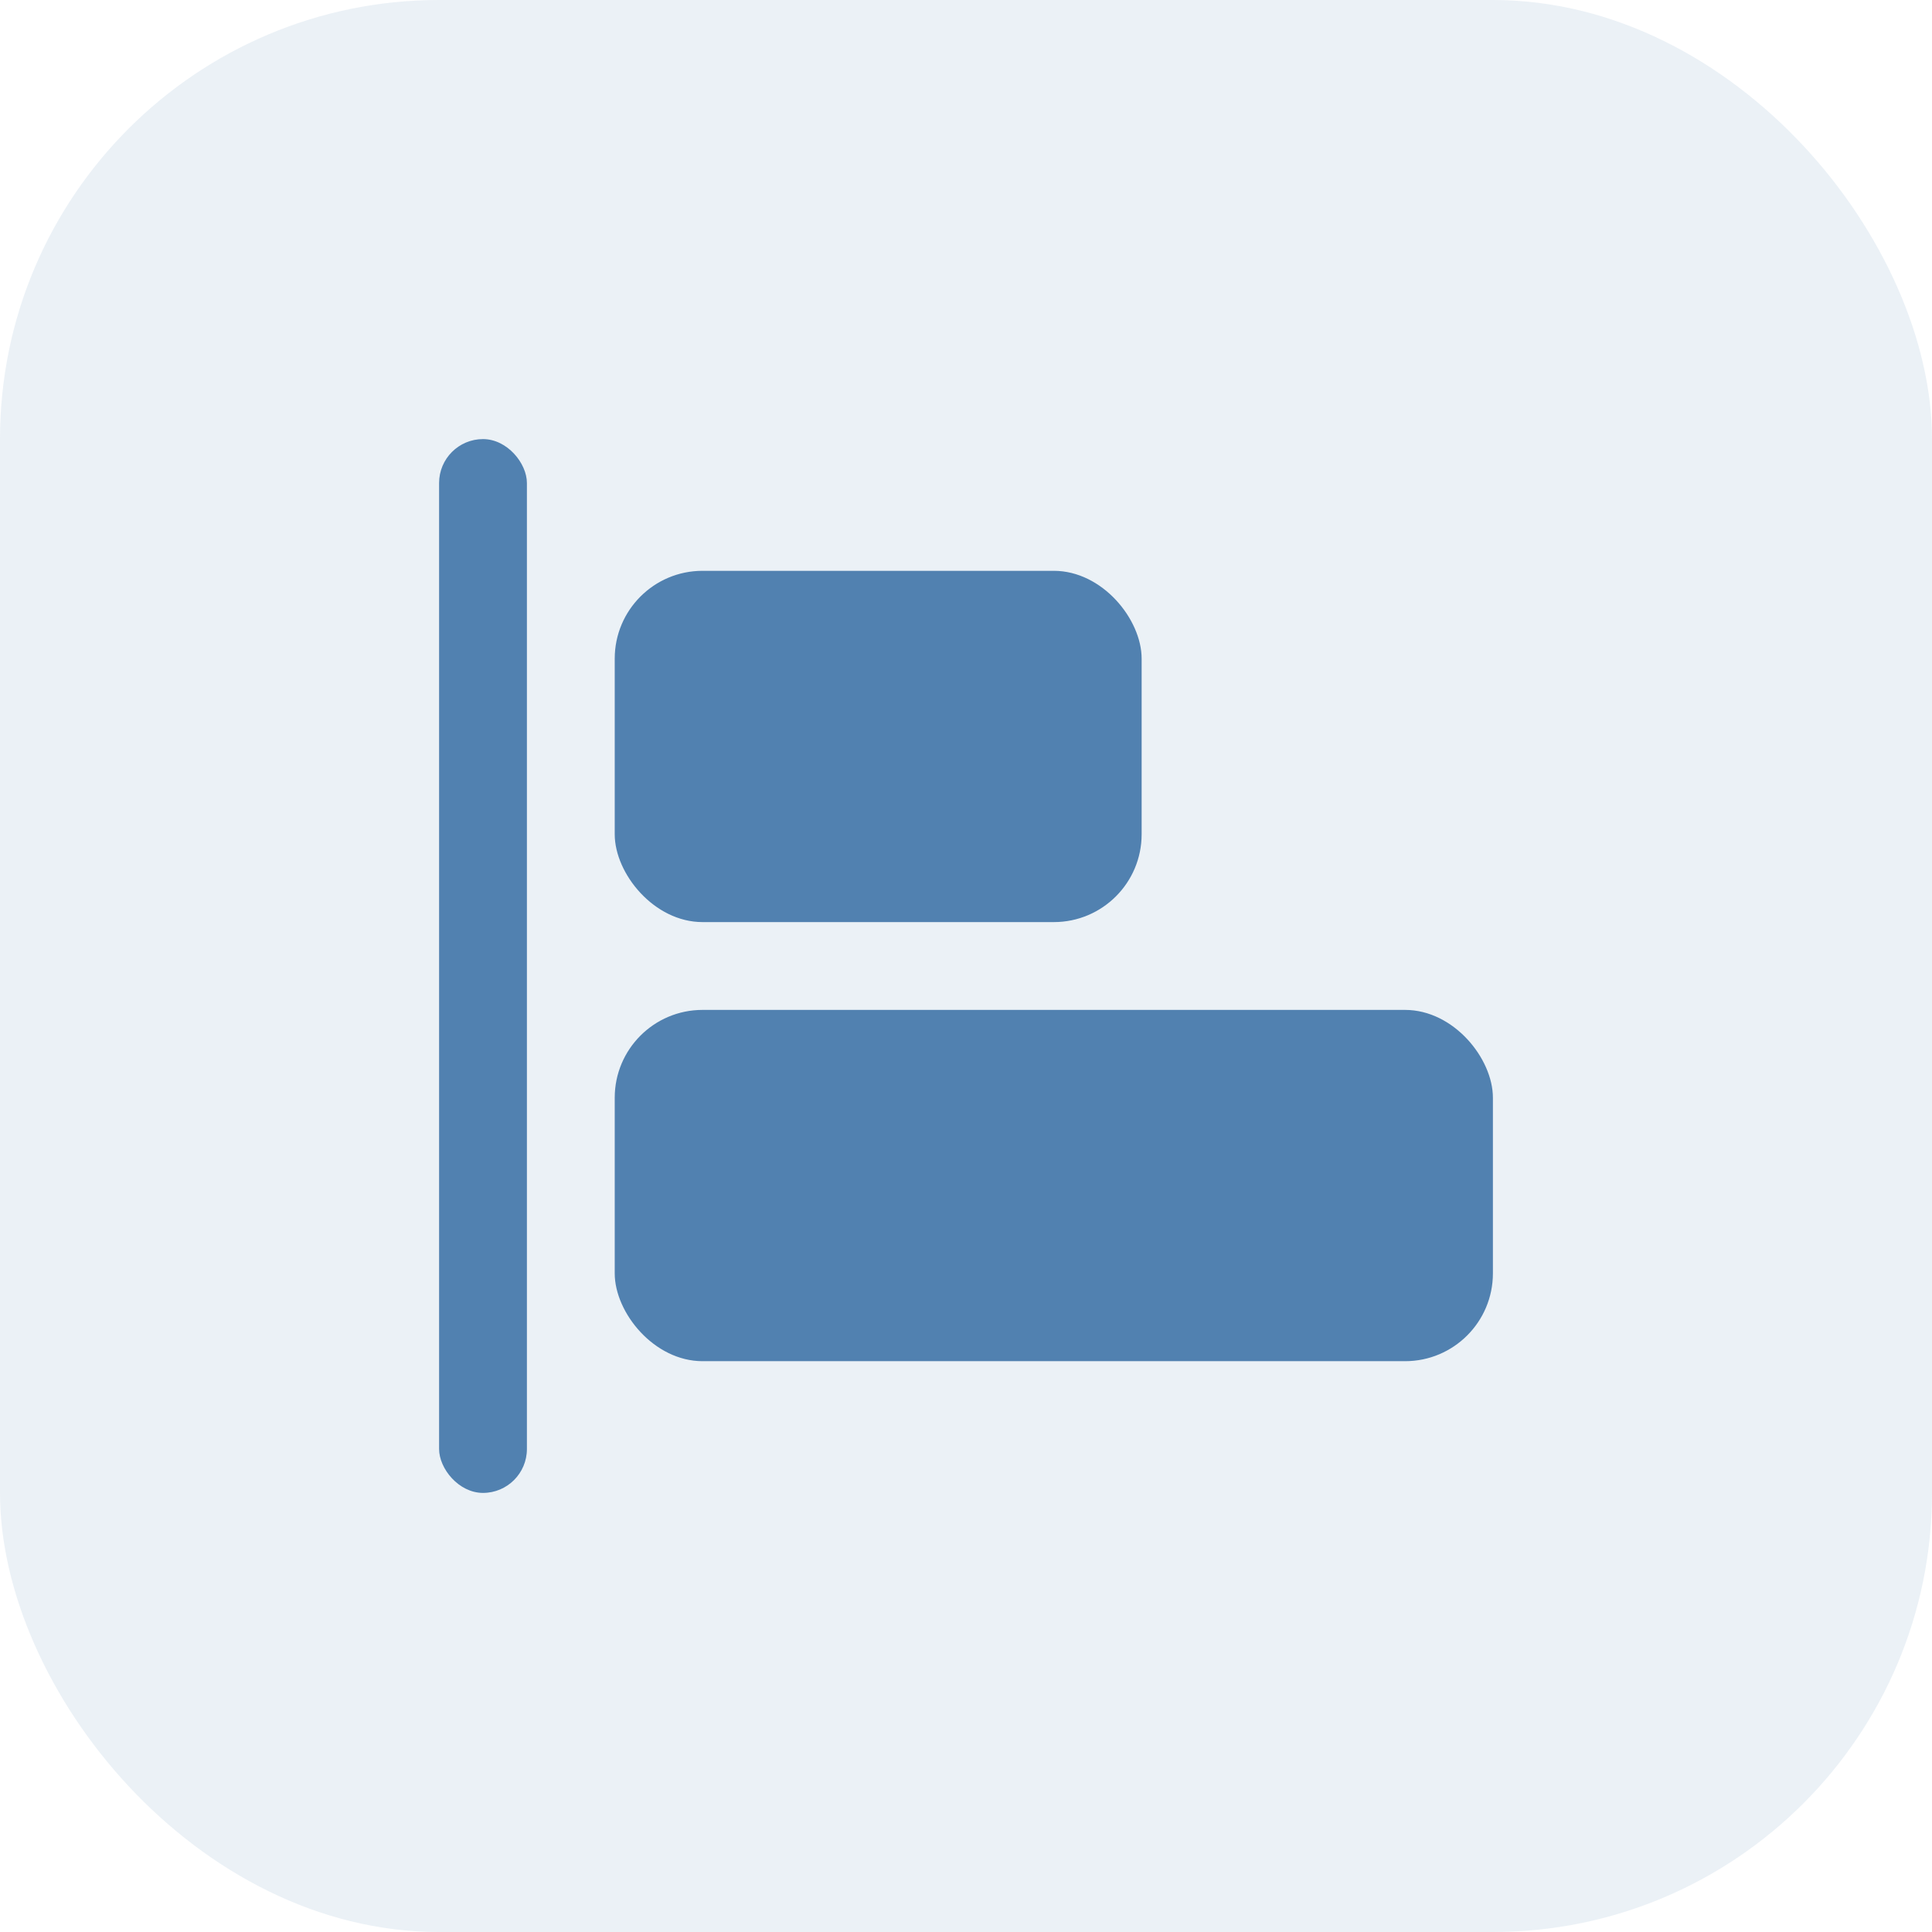 <svg xmlns="http://www.w3.org/2000/svg" width="44" height="44" viewBox="0 0 44 44">
  <g id="Group_98844" data-name="Group 98844" transform="translate(-713 -1280)">
    <rect id="Rectangle_38406" data-name="Rectangle 38406" width="44" height="44" rx="10" transform="translate(713 1280)" fill="rgba(222,231,240,0.6)"/>
    <g id="Group_98851" data-name="Group 98851" transform="translate(2 2)">
      <rect id="Rectangle_38425" data-name="Rectangle 38425" width="2" height="24" rx="1" transform="translate(721 1288)" fill="#5181b0"/>
      <g id="Group_98852" data-name="Group 98852" transform="translate(0 -1)">
        <rect id="Rectangle_38426" data-name="Rectangle 38426" width="12" height="8" rx="2" transform="translate(725 1292)" fill="#5181b0"/>
        <rect id="Rectangle_38427" data-name="Rectangle 38427" width="20" height="8" rx="2" transform="translate(725 1302)" fill="#5181b0"/>
      </g>
    </g>
  </g>
</svg>
